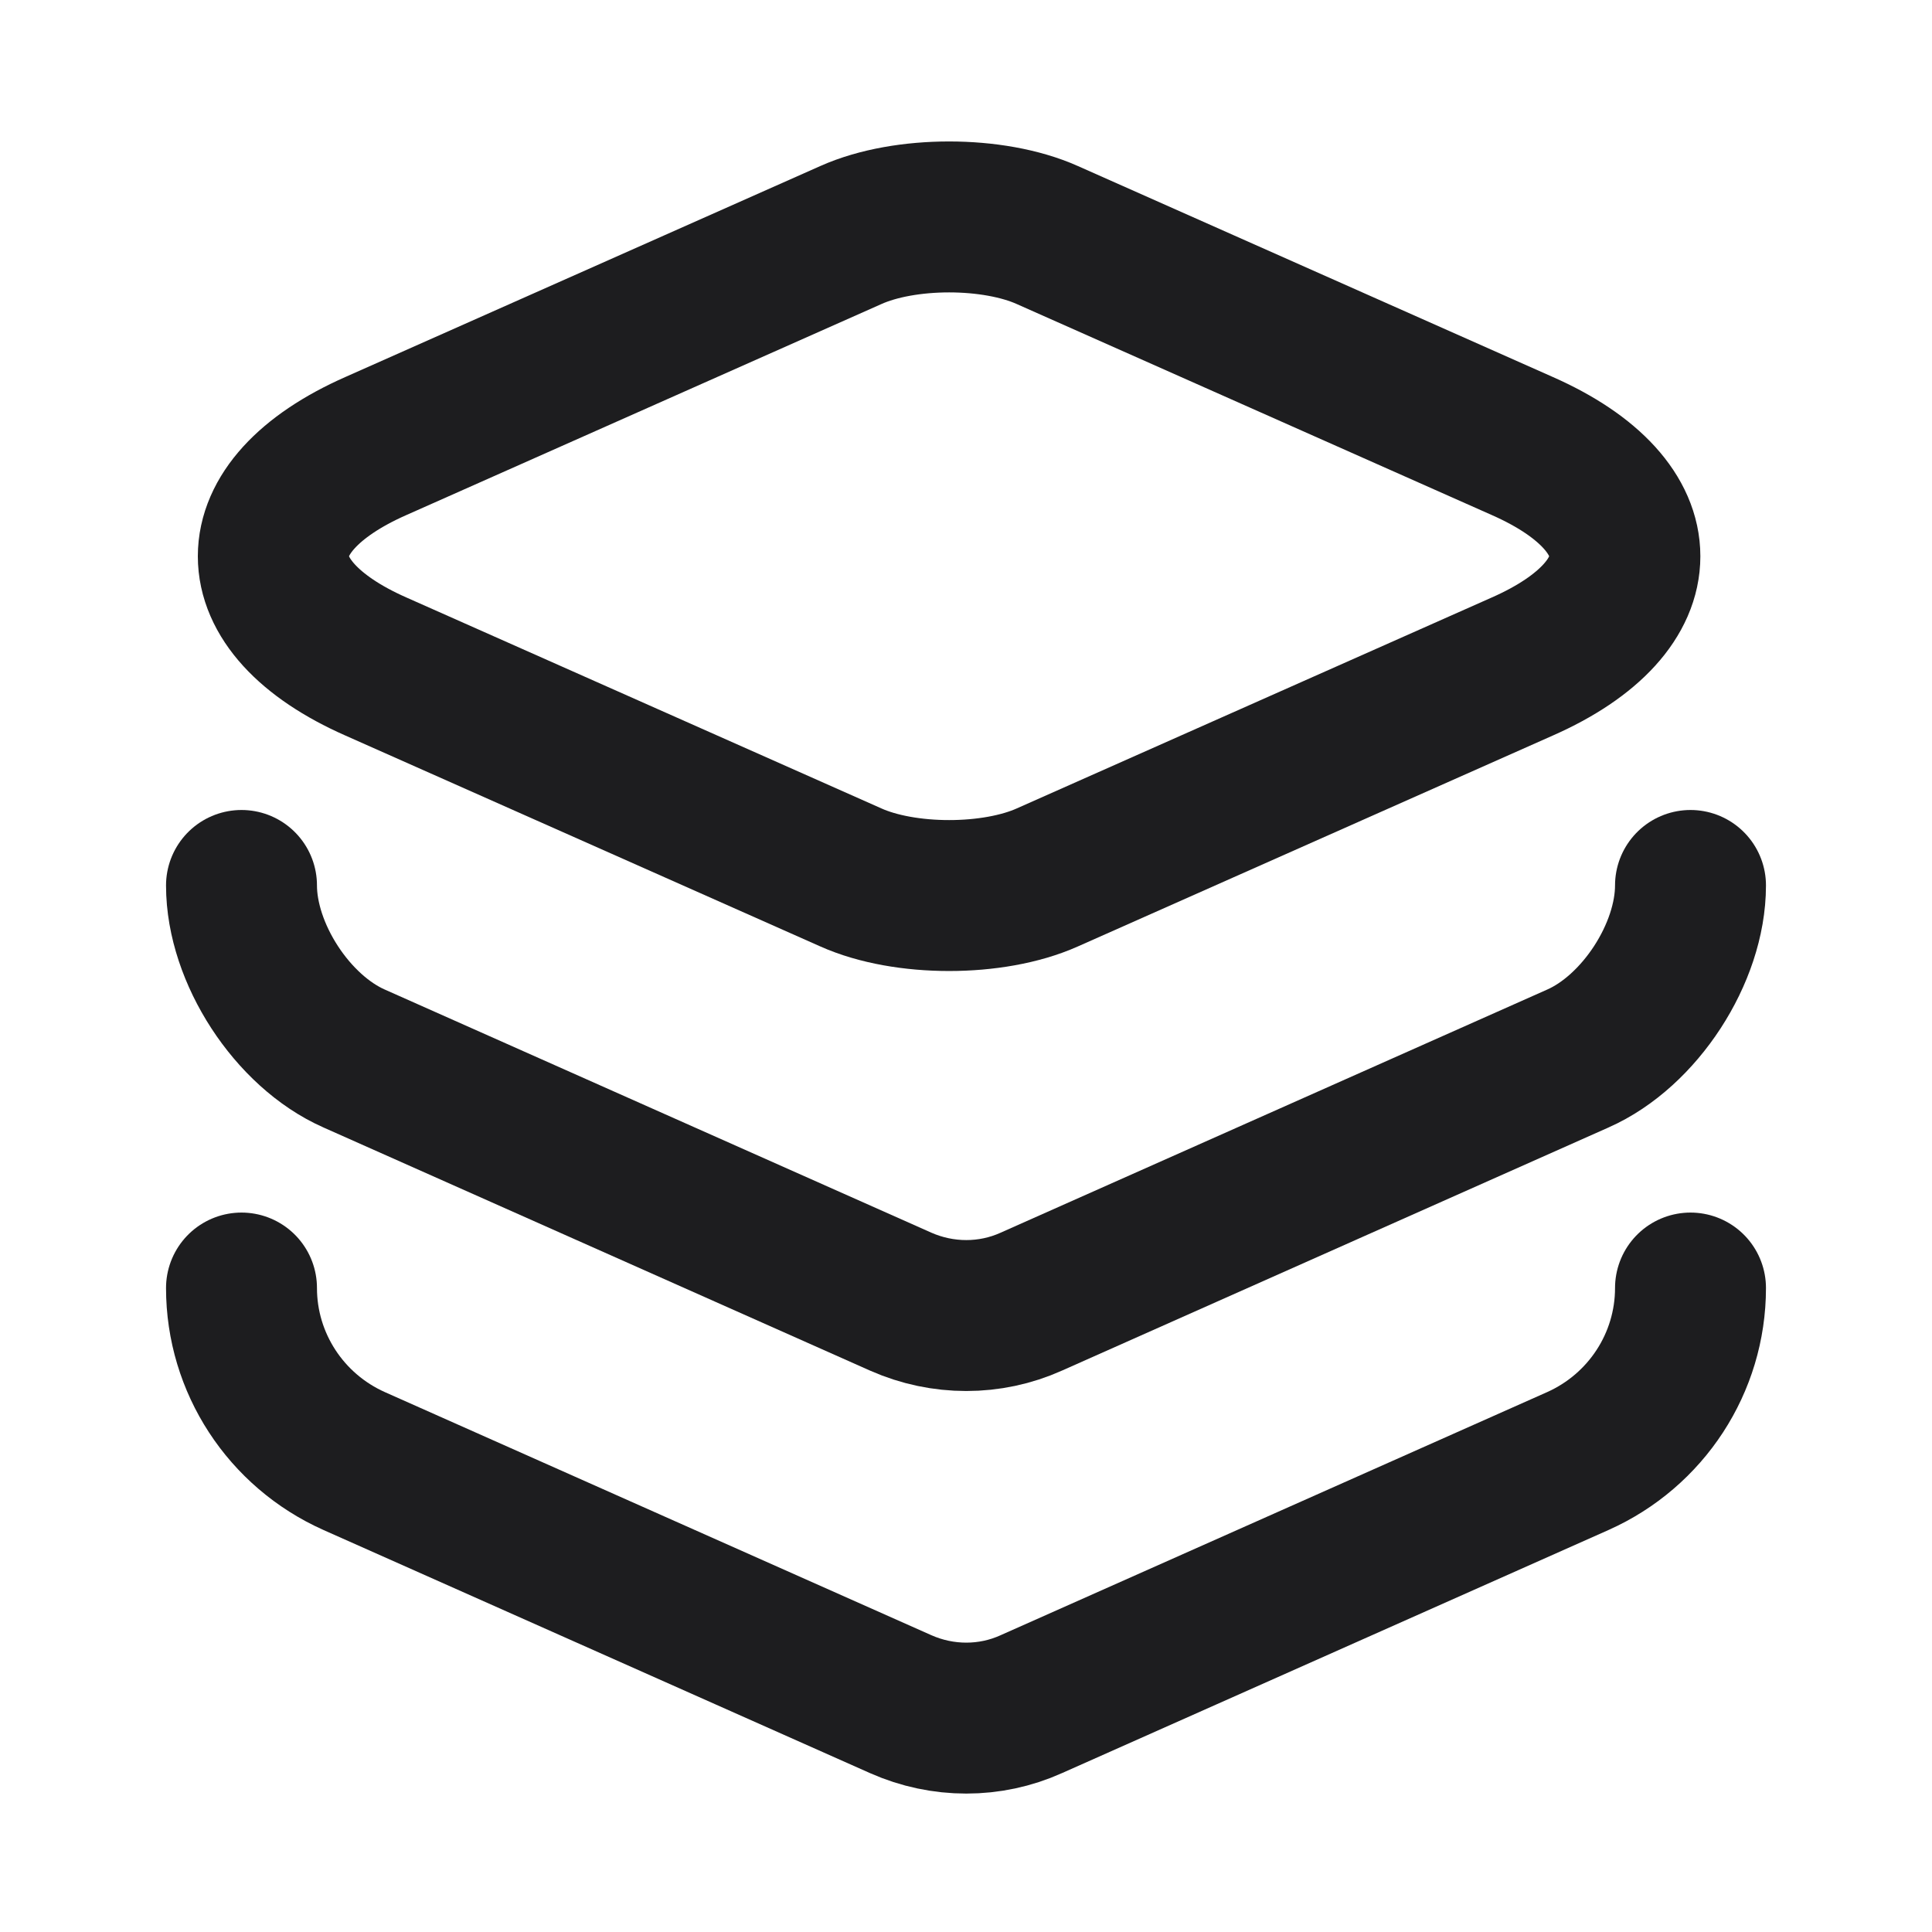 <svg width="32" height="32" viewBox="0 0 32 32" fill="none"
    xmlns="http://www.w3.org/2000/svg">
    <path
        d="M17.347 3.893L25.213 7.387C27.48 8.387 27.48 10.04 25.213 11.04L17.347 14.533C16.453 14.933 14.987 14.933 14.093 14.533L6.227 11.04C3.96 10.04 3.96 8.387 6.227 7.387L14.093 3.893C14.987 3.493 16.453 3.493 17.347 3.893Z"
        stroke="#1D1D1F" stroke-width="2.5" stroke-linecap="round"
        stroke-linejoin="round" />
    <path
        d="M4 14.666C4 15.787 4.84 17.08 5.867 17.533L14.92 21.56C15.613 21.866 16.4 21.866 17.08 21.56L26.133 17.533C27.16 17.08 28 15.787 28 14.666"
        stroke="#1D1D1F" stroke-width="2.5" stroke-linecap="round"
        stroke-linejoin="round" />
    <path
        d="M4 21.334C4 22.573 4.733 23.694 5.867 24.2L14.92 28.227C15.613 28.534 16.4 28.534 17.08 28.227L26.133 24.2C27.267 23.694 28 22.573 28 21.334"
        stroke="#1D1D1F" stroke-width="2.5" stroke-linecap="round"
        stroke-linejoin="round" />
</svg>